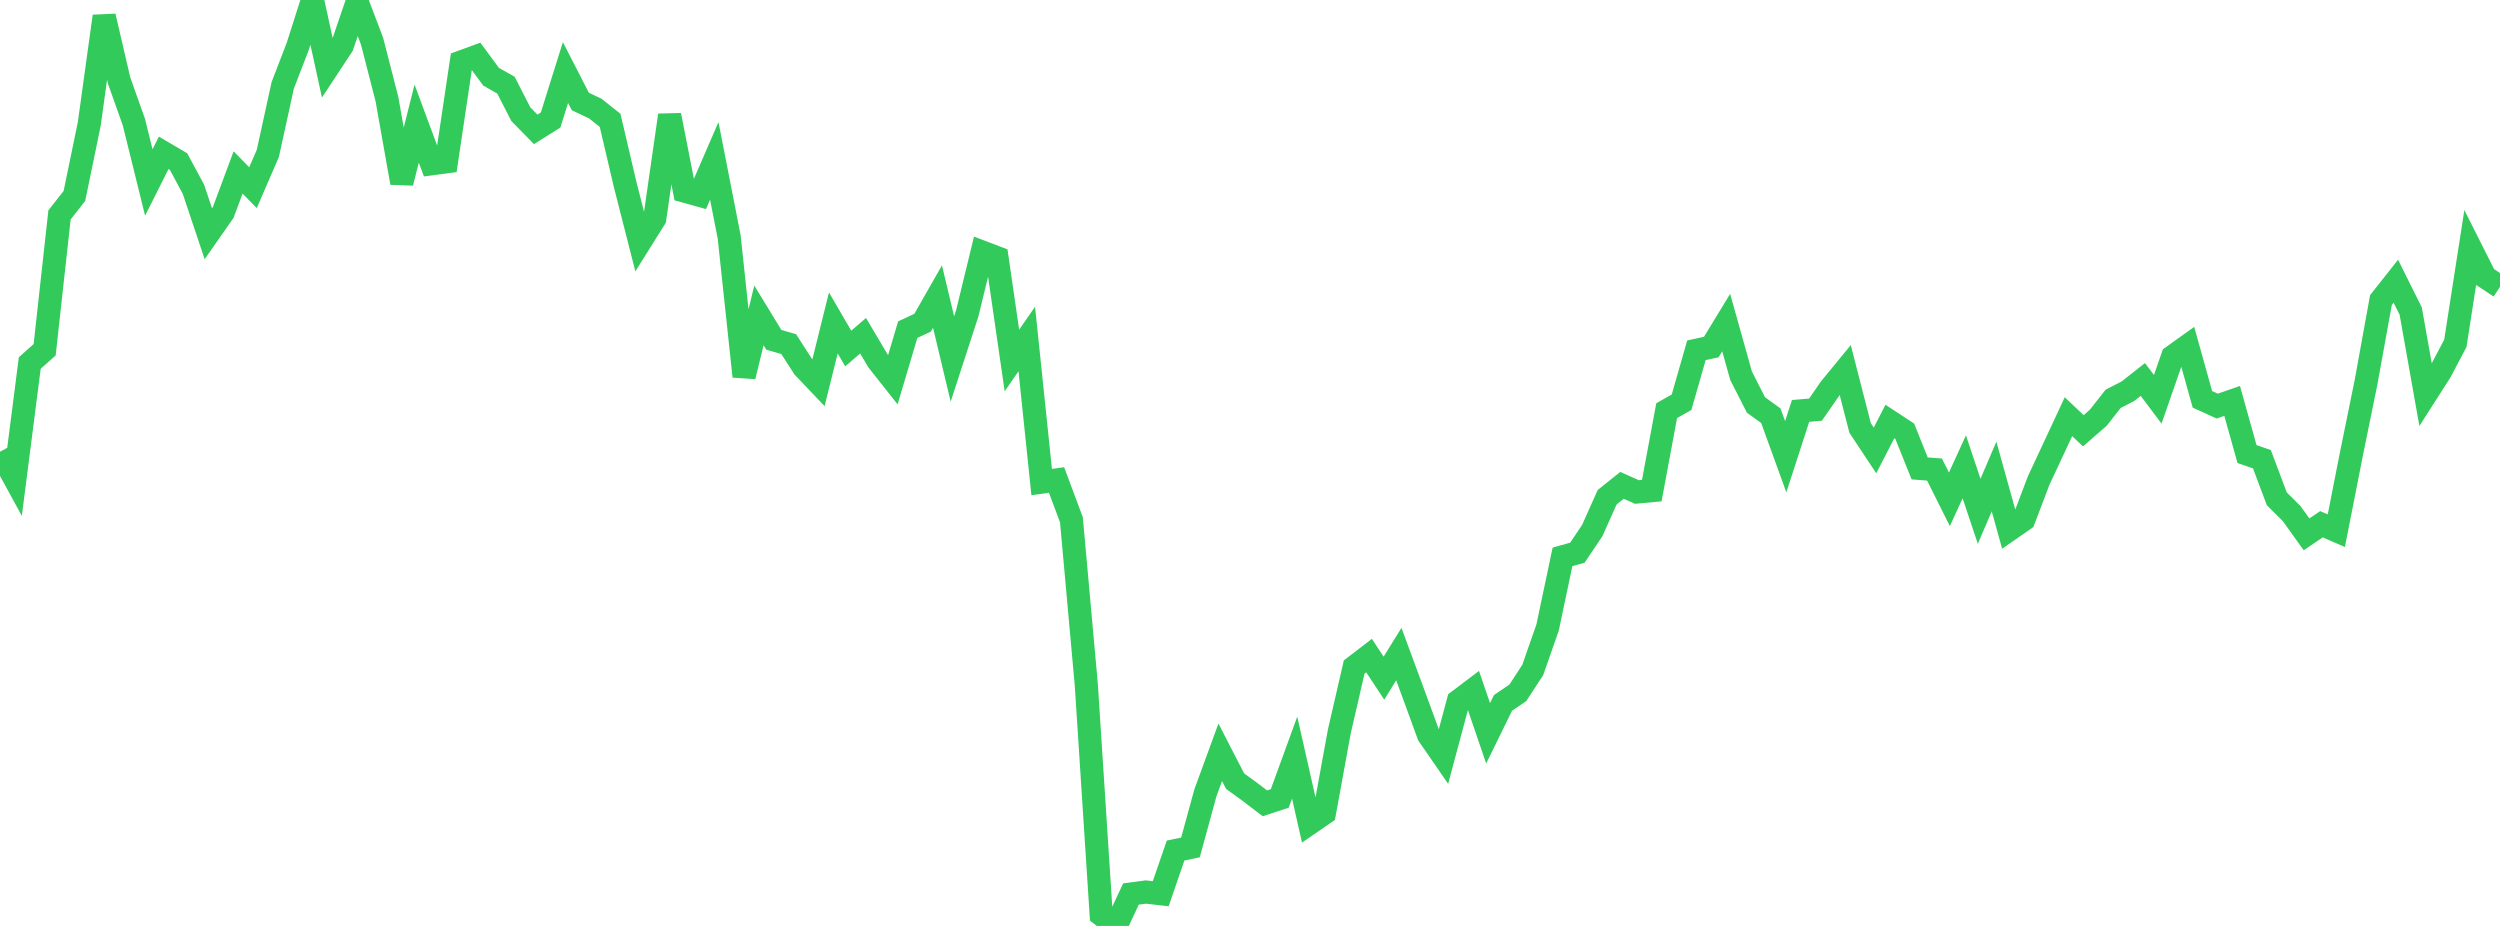 <?xml version="1.0" standalone="no"?>
<!DOCTYPE svg PUBLIC "-//W3C//DTD SVG 1.1//EN" "http://www.w3.org/Graphics/SVG/1.1/DTD/svg11.dtd">

<svg width="135" height="50" viewBox="0 0 135 50" preserveAspectRatio="none" 
  xmlns="http://www.w3.org/2000/svg"
  xmlns:xlink="http://www.w3.org/1999/xlink">


<polyline points="0.0, 24.395 0.804, 25.868 1.607, 19.603 2.411, 18.888 3.214, 11.605 4.018, 10.581 4.821, 6.688 5.625, 0.878 6.429, 4.339 7.232, 6.601 8.036, 9.855 8.839, 8.255 9.643, 8.727 10.446, 10.222 11.25, 12.622 12.054, 11.47 12.857, 9.312 13.661, 10.135 14.464, 8.28 15.268, 4.606 16.071, 2.523 16.875, 0.0 17.679, 3.685 18.482, 2.465 19.286, 0.107 20.089, 2.218 20.893, 5.342 21.696, 9.873 22.5, 6.673 23.304, 8.843 24.107, 8.736 24.911, 3.344 25.714, 3.052 26.518, 4.143 27.321, 4.597 28.125, 6.167 28.929, 6.986 29.732, 6.481 30.536, 3.916 31.339, 5.481 32.143, 5.862 32.946, 6.498 33.75, 9.933 34.554, 13.086 35.357, 11.804 36.161, 6.221 36.964, 10.32 37.768, 10.543 38.571, 8.688 39.375, 12.794 40.179, 20.327 40.982, 17.031 41.786, 18.35 42.589, 18.582 43.393, 19.831 44.196, 20.676 45.0, 17.437 45.804, 18.819 46.607, 18.13 47.411, 19.487 48.214, 20.504 49.018, 17.802 49.821, 17.426 50.625, 16.014 51.429, 19.385 52.232, 16.919 53.036, 13.613 53.839, 13.918 54.643, 19.466 55.446, 18.306 56.25, 26.033 57.054, 25.919 57.857, 28.069 58.661, 36.987 59.464, 49.391 60.268, 50.0 61.071, 48.277 61.875, 48.169 62.679, 48.261 63.482, 45.929 64.286, 45.761 65.089, 42.821 65.893, 40.624 66.696, 42.182 67.5, 42.766 68.304, 43.38 69.107, 43.117 69.911, 40.911 70.714, 44.463 71.518, 43.91 72.321, 39.512 73.125, 36.02 73.929, 35.402 74.732, 36.621 75.536, 35.322 76.339, 37.493 77.143, 39.694 77.946, 40.858 78.75, 37.857 79.554, 37.249 80.357, 39.599 81.161, 37.958 81.964, 37.413 82.768, 36.179 83.571, 33.883 84.375, 30.07 85.179, 29.845 85.982, 28.649 86.786, 26.851 87.589, 26.209 88.393, 26.568 89.196, 26.495 90.0, 22.175 90.804, 21.721 91.607, 18.915 92.411, 18.739 93.214, 17.42 94.018, 20.289 94.821, 21.867 95.625, 22.448 96.429, 24.663 97.232, 22.188 98.036, 22.121 98.839, 20.964 99.643, 19.984 100.446, 23.111 101.25, 24.324 102.054, 22.761 102.857, 23.287 103.661, 25.294 104.464, 25.356 105.268, 26.964 106.071, 25.208 106.875, 27.61 107.679, 25.732 108.482, 28.616 109.286, 28.059 110.089, 25.947 110.893, 24.227 111.696, 22.502 112.5, 23.262 113.304, 22.561 114.107, 21.539 114.911, 21.124 115.714, 20.491 116.518, 21.561 117.321, 19.254 118.125, 18.679 118.929, 21.563 119.732, 21.929 120.536, 21.65 121.339, 24.52 122.143, 24.797 122.946, 26.934 123.75, 27.734 124.554, 28.855 125.357, 28.309 126.161, 28.657 126.964, 24.579 127.768, 20.629 128.571, 16.204 129.375, 15.185 130.179, 16.801 130.982, 21.319 131.786, 20.062 132.589, 18.538 133.393, 13.365 134.196, 14.96 135.0, 15.492" fill="none" stroke="#32ca5b" stroke-width="1.25"/>

</svg>